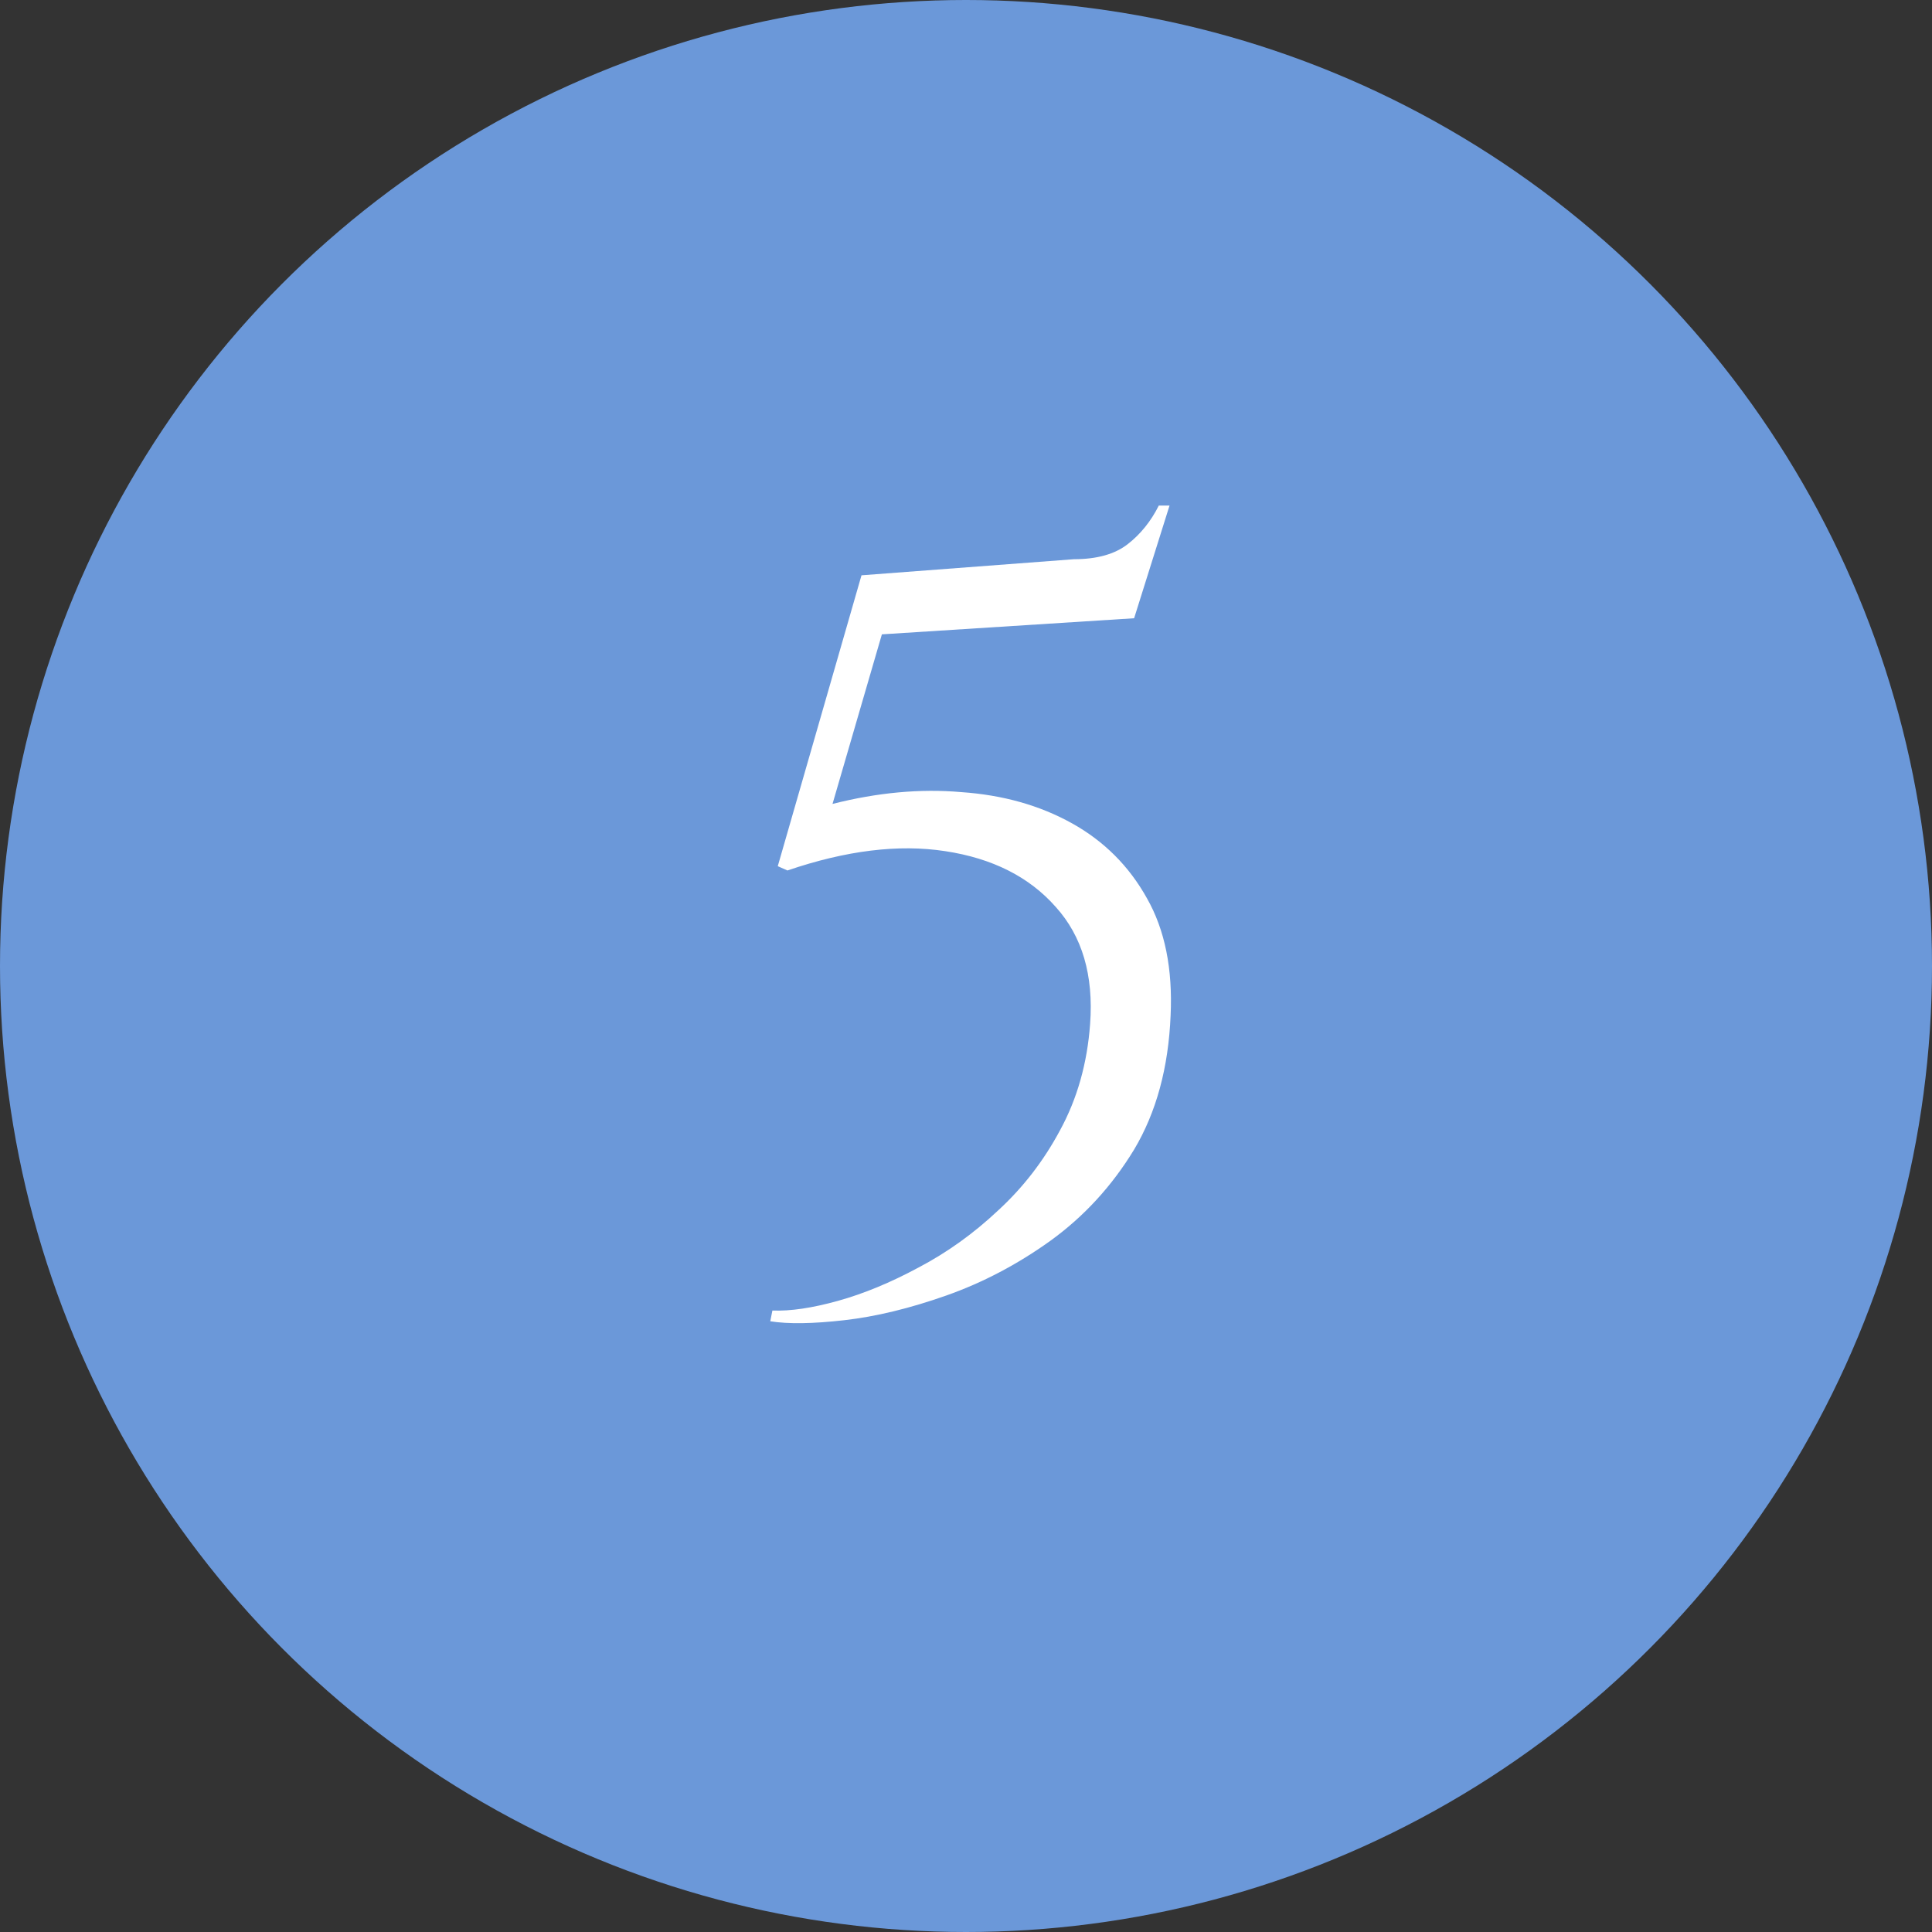 <?xml version="1.0" encoding="UTF-8"?> <svg xmlns="http://www.w3.org/2000/svg" width="54" height="54" viewBox="0 0 54 54" fill="none"><rect x="0" y="0" width="54" height="54" fill="#333333" stroke="none"/><circle cx="27" cy="27" r="27" fill="#6B98D9"></circle><path d="M31.699 17.28L24.649 17.73L23.269 22.47C24.529 22.15 25.729 22.04 26.869 22.14C28.029 22.22 29.059 22.51 29.959 23.01C30.859 23.51 31.559 24.21 32.059 25.11C32.559 25.99 32.779 27.08 32.719 28.38C32.659 29.84 32.319 31.09 31.699 32.13C31.079 33.15 30.299 34 29.359 34.68C28.439 35.34 27.469 35.85 26.449 36.21C25.429 36.57 24.479 36.8 23.599 36.9C22.719 37 22.029 37.01 21.529 36.93L21.589 36.63C22.089 36.65 22.699 36.56 23.419 36.36C24.139 36.16 24.889 35.85 25.669 35.43C26.469 35.01 27.209 34.48 27.889 33.84C28.589 33.2 29.169 32.45 29.629 31.59C30.109 30.71 30.389 29.72 30.469 28.62C30.569 27.26 30.249 26.17 29.509 25.35C28.769 24.51 27.739 23.99 26.419 23.79C25.119 23.59 23.649 23.77 22.009 24.33L21.739 24.21L24.079 16.08L30.019 15.63C30.659 15.63 31.159 15.49 31.519 15.21C31.879 14.93 32.169 14.57 32.389 14.13H32.689L31.699 17.28Z" fill="white"></path></svg> 